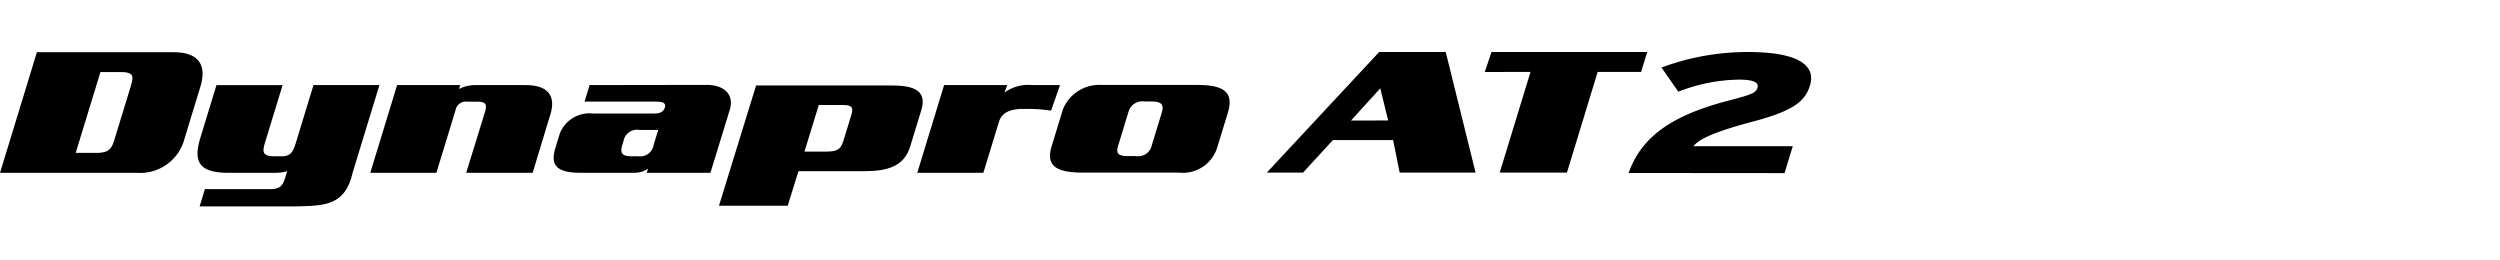 <svg xmlns="http://www.w3.org/2000/svg" xmlns:xlink="http://www.w3.org/1999/xlink" width="192" height="20" viewBox="0 0 192 20">
  <defs>
    <clipPath id="clip-path">
      <rect id="사각형_13311" data-name="사각형 13311" width="192" height="20" transform="translate(321.53 856.268)" fill="none" stroke="#707070" stroke-width="1"/>
    </clipPath>
  </defs>
  <g id="navigation_logo_RF11" data-name="navigation logo_RF11" transform="translate(-321.53 -856.268)" clip-path="url(#clip-path)">
    <g id="그룹_10854" data-name="그룹 10854" transform="translate(279.012 418.053)">
      <path id="패스_54880" data-name="패스 54880" d="M211.738,447.472,213.984,445l.607,2.471Zm-3.685,4,2.294-2.5h4.622l.505,2.5h5.83l-2.294-9.262H213.9l-8.63,9.262Z" transform="translate(-65.461 -0.002)"/>
      <path id="패스_54881" data-name="패스 54881" d="M241.943,443.739h3.334l.47-1.528H233.788l-.516,1.536,3.513-.007-2.366,7.732h5.164Z" transform="translate(-76.723 -0.002)"/>
      <path id="패스_54882" data-name="패스 54882" d="M186,448.556l-.768,2.514a1.054,1.054,0,0,1-1.2.833h-.673c-.71,0-.895-.206-.714-.792l.811-2.651a1.091,1.091,0,0,1,1.187-.752h.508c.793,0,1.044.206.846.848m2.708-2.118-7.392,0a3.007,3.007,0,0,0-2.906,1.874l-.874,2.856c-.526,1.719.74,2.007,2.505,2.007h7.294a2.758,2.758,0,0,0,2.922-1.927l.82-2.676c.521-1.708-.505-2.13-2.368-2.13" transform="translate(-54.255 -1.702)"/>
      <path id="패스_54883" data-name="패스 54883" d="M102.039,446.463h-3.8a2.822,2.822,0,0,0-1.346.3l.11-.3H92.149L90.09,453.2h5.076l1.471-4.81a.806.806,0,0,1,.911-.655H98.3c.741,0,.753.286.586.835l-1.43,4.63h5.105l1.367-4.509c.422-1.38-.178-2.227-1.894-2.227" transform="translate(-19.134 -1.713)"/>
      <path id="패스_54884" data-name="패스 54884" d="M121.326,451.055a1.044,1.044,0,0,1-1.2.863H119.6c-.742,0-.852-.287-.678-.863l.093-.3a1.044,1.044,0,0,1,1.2-.86h1.466Zm4.1-4.616-9.015.014-.389,1.27h5.433c.429,0,.867.027.732.464-.13.37-.435.45-.832.45h-4.7a2.437,2.437,0,0,0-2.535,1.544l-.35,1.147c-.438,1.434.34,1.859,1.942,1.859h4.055a1.928,1.928,0,0,0,1.138-.314l-.114.314h4.9l1.481-4.824c.352-1.147-.37-1.912-1.752-1.926" transform="translate(-28.611 -1.703)"/>
      <path id="패스_54885" data-name="패스 54885" d="M145.032,448.83l-.518,1.694c-.234.765-.343,1.065-1.4,1.065h-1.663l1.1-3.58h1.878c.742,0,.78.26.607.821m3.049-2.323H137.737l-2.853,9.241h5.278l.83-2.657h5.076c1.65,0,3.016-.314,3.5-1.884l.856-2.8c.493-1.612-.738-1.9-2.34-1.9" transform="translate(-37.15 -1.73)"/>
      <path id="패스_54886" data-name="패스 54886" d="M171.325,446.463h-2.131a3.062,3.062,0,0,0-2.139.58l.218-.58h-4.85l-2.061,6.735h5.075l1.191-3.894c.2-.671.729-.953,1.663-1.011h.717a12.375,12.375,0,0,1,1.629.133Z" transform="translate(-47.397 -1.713)"/>
      <path id="패스_54887" data-name="패스 54887" d="M76.8,446.463l-1.365,4.467c-.158.466-.29,1-1.031,1h-.575c-.956,0-.973-.325-.751-1.052l1.35-4.413h-5.08L68.116,450.5c-.556,1.817-.152,2.7,2.16,2.7h3.394a3.53,3.53,0,0,0,1.108-.126l-.143.467c-.183.6-.347.914-1.17.914H68.461l-.406,1.324h7.327c2.143-.042,3.666-.052,4.313-2.172l.109-.408,2.059-6.736Z" transform="translate(-10.206 -1.713)"/>
      <path id="패스_54888" data-name="패스 54888" d="M52.562,444.85l-1.236,4.037c-.225.736-.4,1.083-1.421,1.083H48.331l1.9-6.205H51.8c1.022,0,.984.348.759,1.085m3.292-2.612h-10.5L42.519,451.5h10.5a3.518,3.518,0,0,0,3.678-2.652l1.209-3.957c.475-1.555-.011-2.651-2.057-2.651" transform="translate(0 -0.013)"/>
      <path id="패스_54889" data-name="패스 54889" d="M251.759,451.5c1.069-3.087,3.849-4.578,7.823-5.6,1.68-.432,1.955-.575,2.067-.942.124-.406-.268-.628-1.441-.628a13.255,13.255,0,0,0-4.637.928L254.28,443.4a18.919,18.919,0,0,1,6.643-1.19c3.642,0,5.267.916,4.758,2.577-.368,1.2-1.262,1.936-4.314,2.746-3.19.85-4.162,1.361-4.644,1.91h7.639l-.632,2.067Z" transform="translate(-84.159 0)"/>
    </g>
  </g>
</svg>
